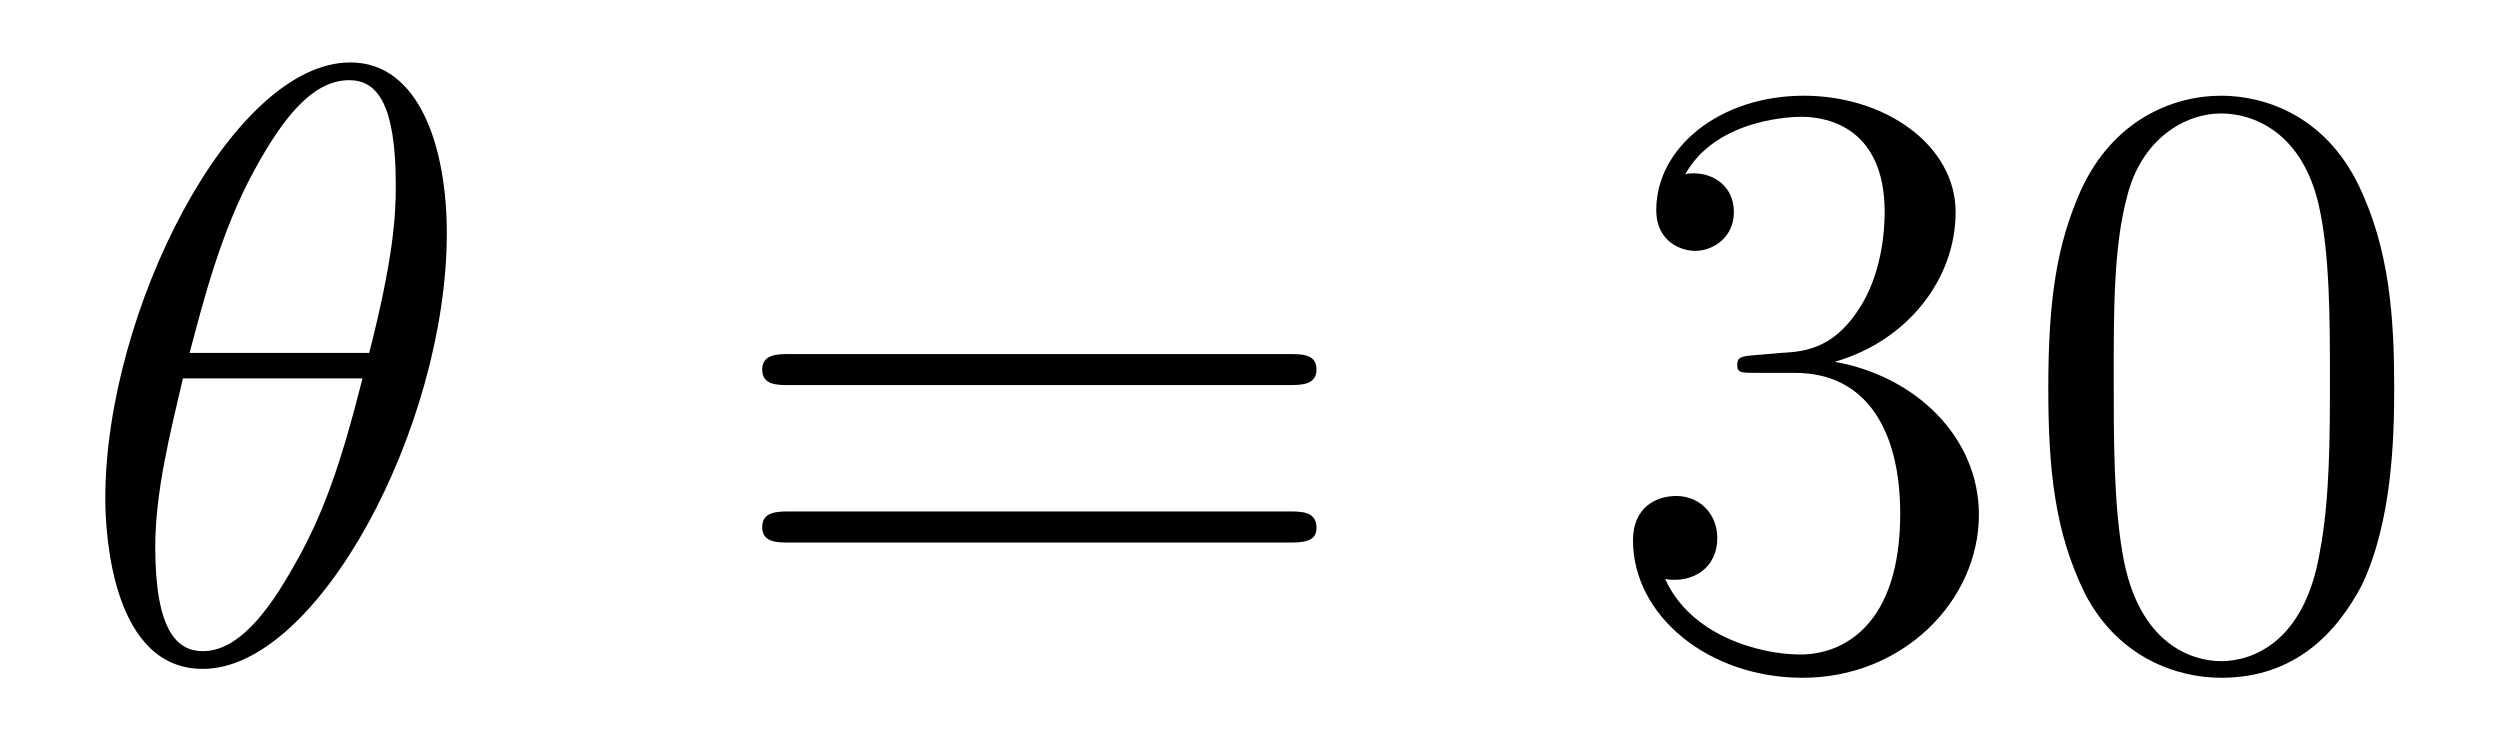 <?xml version="1.0" encoding="UTF-8"?>
<svg xmlns="http://www.w3.org/2000/svg" xmlns:xlink="http://www.w3.org/1999/xlink" viewBox="0 0 35.233 10.302" version="1.2">
<defs>
<g>
<symbol overflow="visible" id="glyph0-0">
<path style="stroke:none;" d=""/>
</symbol>
<symbol overflow="visible" id="glyph0-1">
<path style="stroke:none;" d="M 5.297 -6.016 C 5.297 -7.234 4.906 -8.422 3.938 -8.422 C 2.266 -8.422 0.484 -4.906 0.484 -2.281 C 0.484 -1.734 0.594 0.125 1.859 0.125 C 3.484 0.125 5.297 -3.297 5.297 -6.016 Z M 1.672 -4.328 C 1.859 -5.031 2.109 -6.031 2.578 -6.891 C 2.969 -7.609 3.391 -8.172 3.922 -8.172 C 4.312 -8.172 4.578 -7.844 4.578 -6.688 C 4.578 -6.266 4.547 -5.672 4.203 -4.328 Z M 4.109 -3.969 C 3.812 -2.797 3.562 -2.047 3.125 -1.297 C 2.781 -0.688 2.359 -0.125 1.859 -0.125 C 1.5 -0.125 1.188 -0.406 1.188 -1.594 C 1.188 -2.359 1.391 -3.172 1.578 -3.969 Z M 4.109 -3.969 "/>
</symbol>
<symbol overflow="visible" id="glyph1-0">
<path style="stroke:none;" d=""/>
</symbol>
<symbol overflow="visible" id="glyph1-1">
<path style="stroke:none;" d="M 8.062 -3.875 C 8.234 -3.875 8.453 -3.875 8.453 -4.094 C 8.453 -4.312 8.25 -4.312 8.062 -4.312 L 1.031 -4.312 C 0.859 -4.312 0.641 -4.312 0.641 -4.094 C 0.641 -3.875 0.844 -3.875 1.031 -3.875 Z M 8.062 -1.656 C 8.234 -1.656 8.453 -1.656 8.453 -1.859 C 8.453 -2.094 8.25 -2.094 8.062 -2.094 L 1.031 -2.094 C 0.859 -2.094 0.641 -2.094 0.641 -1.875 C 0.641 -1.656 0.844 -1.656 1.031 -1.656 Z M 8.062 -1.656 "/>
</symbol>
<symbol overflow="visible" id="glyph1-2">
<path style="stroke:none;" d="M 2.203 -4.297 C 2 -4.281 1.953 -4.266 1.953 -4.156 C 1.953 -4.047 2.016 -4.047 2.219 -4.047 L 2.766 -4.047 C 3.797 -4.047 4.25 -3.203 4.25 -2.062 C 4.25 -0.484 3.438 -0.078 2.844 -0.078 C 2.266 -0.078 1.297 -0.344 0.938 -1.141 C 1.328 -1.078 1.672 -1.297 1.672 -1.719 C 1.672 -2.062 1.422 -2.312 1.094 -2.312 C 0.797 -2.312 0.484 -2.141 0.484 -1.688 C 0.484 -0.625 1.547 0.25 2.875 0.25 C 4.297 0.25 5.359 -0.844 5.359 -2.047 C 5.359 -3.141 4.469 -4 3.328 -4.203 C 4.359 -4.5 5.031 -5.375 5.031 -6.312 C 5.031 -7.25 4.047 -7.953 2.891 -7.953 C 1.703 -7.953 0.812 -7.219 0.812 -6.344 C 0.812 -5.875 1.188 -5.766 1.359 -5.766 C 1.609 -5.766 1.906 -5.953 1.906 -6.312 C 1.906 -6.688 1.609 -6.859 1.344 -6.859 C 1.281 -6.859 1.25 -6.859 1.219 -6.844 C 1.672 -7.656 2.797 -7.656 2.859 -7.656 C 3.25 -7.656 4.031 -7.484 4.031 -6.312 C 4.031 -6.078 4 -5.422 3.641 -4.906 C 3.281 -4.375 2.875 -4.344 2.562 -4.328 Z M 2.203 -4.297 "/>
</symbol>
<symbol overflow="visible" id="glyph1-3">
<path style="stroke:none;" d="M 5.359 -3.828 C 5.359 -4.812 5.297 -5.781 4.859 -6.688 C 4.375 -7.688 3.516 -7.953 2.922 -7.953 C 2.234 -7.953 1.391 -7.609 0.938 -6.609 C 0.609 -5.859 0.484 -5.109 0.484 -3.828 C 0.484 -2.672 0.578 -1.797 1 -0.938 C 1.469 -0.031 2.297 0.25 2.922 0.25 C 3.953 0.25 4.547 -0.375 4.906 -1.062 C 5.328 -1.953 5.359 -3.125 5.359 -3.828 Z M 2.922 0.016 C 2.531 0.016 1.75 -0.203 1.531 -1.5 C 1.406 -2.219 1.406 -3.125 1.406 -3.969 C 1.406 -4.953 1.406 -5.828 1.594 -6.531 C 1.797 -7.344 2.406 -7.703 2.922 -7.703 C 3.375 -7.703 4.062 -7.438 4.297 -6.406 C 4.453 -5.719 4.453 -4.781 4.453 -3.969 C 4.453 -3.172 4.453 -2.266 4.312 -1.531 C 4.094 -0.219 3.328 0.016 2.922 0.016 Z M 2.922 0.016 "/>
</symbol>
</g>
</defs>
<g id="surface1">
<g style="fill:rgb(0%,0%,0%);fill-opacity:1;">
  <use xlink:href="#glyph0-1" x="1" y="9.302"/>
</g>
<g style="fill:rgb(0%,0%,0%);fill-opacity:1;">
  <use xlink:href="#glyph1-1" x="10.101" y="9.302"/>
</g>
<g style="fill:rgb(0%,0%,0%);fill-opacity:1;">
  <use xlink:href="#glyph1-2" x="22.53" y="9.302"/>
  <use xlink:href="#glyph1-3" x="28.383" y="9.302"/>
</g>
</g>
</svg>
